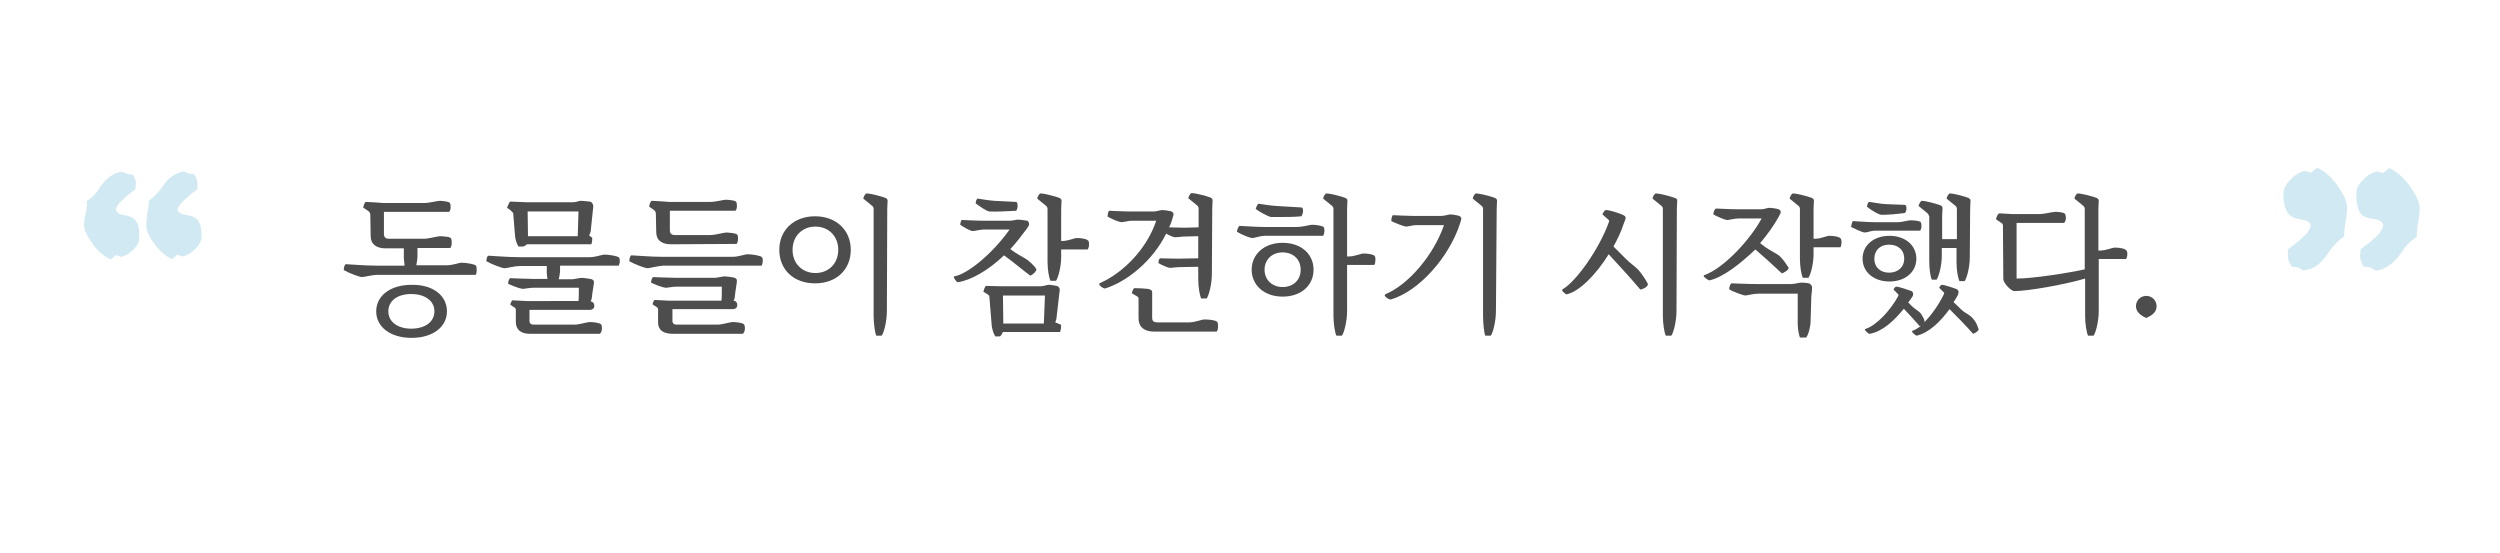 <svg xmlns="http://www.w3.org/2000/svg" xmlns:xlink="http://www.w3.org/1999/xlink" id="Layer_1" x="0px" y="0px" viewBox="0 0 678.5 150" style="enable-background:new 0 0 678.5 150;" xml:space="preserve"><style type="text/css">	.st0{fill:#D1E9F2;}	.st1{fill:#4D4D4D;}</style><path class="st0" d="M622.1,72.4l-0.2-0.2c-0.6-0.9-1-1.8-1-3.1l0.1-1.5c0.4-0.2,1.2-0.9,2.3-1.7c1.1-0.9,2-1.7,2.8-2.6 c0.6-0.9,1-1.5,1-2.1c0-0.9-1-1.4-2.9-1.7s-3.2-1.1-3.7-2.5c-0.5-1-0.8-2.3-0.8-4.2c0-1.6,0.9-3.2,2.5-4.6c1.2-1.1,2.2-1.6,3.4-1.8 l1.6,0.5c0.6-0.6,1.2-1.1,1.7-1.4c1.8,0.9,3.3,2.1,4.7,3.8c2.2,2.9,3.4,5.2,3.4,7.1c0,1-0.1,2.2-0.4,3.8c-0.3,1.7-0.4,3-0.4,4 c-1.5,1-2.8,2.3-4,4c-0.8,1.3-1.7,2.3-2.8,3.4c-1.1,1-2.6,1.6-4.4,1.8C624.3,72.7,623.2,72.4,622.1,72.4L622.1,72.4L622.1,72.4z  M641.8,72.4l-0.4-0.2c-0.5-1-0.9-1.9-0.9-2.7l0.2-1.9c0.4-0.2,1.2-0.9,2.3-1.7c1.1-0.9,2-1.7,2.8-2.6c0.6-0.9,1-1.5,1-2.1 c0-0.9-0.9-1.5-2.8-1.8c-0.8-0.1-1.5-0.3-2.2-0.6c-1.6-0.6-2.3-2.9-2.3-6.5c0-1.2,0.8-2.5,2.3-4c1.2-1.1,2.3-1.6,3.5-1.8l1.5,0.5 c0.6-0.6,1.2-1.1,1.7-1.4c1.7,0.9,3.3,2.1,4.7,3.8c2.3,3,3.5,5.3,3.5,7.1c0,1-0.1,2.2-0.4,3.8c-0.3,1.7-0.4,3-0.4,4 c-1.6,1-2.9,2.3-4,4c-2.1,3.2-4.6,4.9-7.2,5.2C643.9,72.7,642.9,72.4,641.8,72.4L641.8,72.4L641.8,72.4z"></path><path class="st0" d="M25.9,67.2c-2-2.6-3.1-4.6-3.1-6.1c0-0.2,0-0.5,0.1-1.1c0-0.5,0.1-1.3,0.4-2.2c0.2-1,0.3-1.9,0.3-2.7l-0.1-0.5 c1.4-0.9,2.5-1.9,3.3-3.3c0.8-1.2,1.6-2.2,2.7-3.1c0.9-0.8,2.1-1.4,3.7-1.6c0.7,0.5,1.6,0.7,2.6,0.8l0.3,0.1 c0.5,0.7,0.8,1.5,0.8,2.3l-0.2,1.6c-3.5,2.6-5.2,4.4-5.2,5.4c0,0.8,0.8,1.4,2.3,1.6c2.3,0.3,3.6,1.5,3.9,3.7l0.1,2.6 c0,1-0.6,2.2-2,3.4c-0.9,0.9-1.9,1.4-3,1.6l-1.3-0.5l-1.4,1.2C28.4,69.7,27.1,68.6,25.9,67.2L25.9,67.2L25.9,67.2z M42.7,67.2 c-2-2.4-3-4.5-3-6.1c0-0.6,0.1-1.7,0.3-3.2c0.3-1.4,0.4-2.6,0.4-3.4c1.2-0.9,2.3-2,3.4-3.4c1.7-2.8,3.8-4.2,6.2-4.6 c0.6,0.5,1.4,0.7,2.6,0.8l0.2,0.1c0.5,0.8,0.8,1.7,0.8,2.8l-0.1,1.2c-3.6,2.7-5.3,4.5-5.3,5.5c0,0.7,0.8,1.2,2.6,1.5 c1.6,0.2,2.8,0.9,3.3,2c0.4,0.8,0.6,2,0.6,3.7c0,1.3-0.7,2.7-2.2,3.9c-1,0.9-1.9,1.4-3,1.6l-1.4-0.5c-0.5,0.5-1,0.9-1.4,1.2 C45.2,69.7,43.9,68.6,42.7,67.2L42.7,67.2z"></path><g>	<g>		<path class="st1" d="M129.1,74.6h-26.8c-1.2,0-3.6,0.6-4,0.6c-0.8,0-3.6-1.1-5-1.9c0-0.6,0.2-1.6,0.6-1.6c0.8,0,5,0.4,8.4,0.4h7.5   c-0.1-0.7-0.1-1.5-0.2-2v-2.7h-5c-2.4,0-4-1.1-4-3.3l-0.1-5.8c0-0.3-0.1-0.6-0.4-0.9c-0.1-0.1-0.9-0.7-1.5-1   c0-0.5,0.4-1.6,0.7-1.6c0.6,0,3.6,0.2,4.8,0.3H115c1.6,0,3.6-0.6,4.4-0.6c1.3,0.1,2.4,0.2,2.7,0.6c0.3,0.4,0.3,2-0.2,2.4h-17.7v6   c0,1,0.6,1.3,1.4,1.3h9.3c1.6,0,3.8-0.7,4.6-0.7c1.2,0.1,2.6,0.1,2.9,0.6c0.3,0.4,0.3,2.1-0.2,2.6h-8.9v2.4c0,0.5-0.2,1.5-0.3,2.3   h8.2c1.7,0,3.3-0.7,4.1-0.7c1.2,0,3.6,0.4,3.9,0.8C129.5,72.9,129.4,74.2,129.1,74.6z M121.3,84.5c0,4.2-3.8,7.2-9.6,7.2   s-9.6-3-9.6-7.2s3.8-7.2,9.6-7.2C117.5,77.2,121.3,80.2,121.3,84.5z M117.9,84.5c0-2.9-2.6-4.7-6.3-4.7s-6.2,1.8-6.2,4.7   s2.6,4.7,6.2,4.7C115.3,89.2,117.9,87.4,117.9,84.5z"></path>		<path class="st1" d="M151.6,75.8h3.6c0.6,0,2.2-0.4,2.7-0.4s1.7,0.2,2.3,0.3c0.7,0.1,1,0.4,1,0.9c0,0.6-0.5,3-0.6,4.4   c0,0.1-0.2,0.6-0.3,0.8c0.7,0.1,1,0.6,1,1.2c0,0.5-0.3,1.1-1.3,1.1h-16.3v3c0,0.8,0.6,1,1.1,1H156c1.2,0,3.4-0.7,4-0.7   c1,0,2.7,0.2,3.1,0.6c0.4,0.4,0.4,2.1-0.3,2.6h-18.9c-2.5,0-3.9-1.1-3.9-3.2v-3.2c0-0.3,0-0.5-0.3-0.7l-1.2-0.8   c0-0.3,0.4-1.2,0.6-1.2c0.6,0,3,0.2,3.8,0.2H157c0.1-0.7,0.1-2.5,0.1-3.6h-12.4c-1,0-2.3,0.3-2.7,0.3c-1,0-3.8-1.2-4.1-1.4   c0-0.6,0.3-1.5,0.6-1.5c0.5,0,4.3,0.2,6.2,0.2h3.9c-0.1-0.5-0.2-1.1-0.2-1.7v-1.8H141c-1.2,0-3.6,0.6-4,0.6c-0.8,0-3.6-1.1-5-1.9   c0-0.6,0.2-1.5,0.6-1.5c0.8,0,5,0.4,8.4,0.4h19c1.7,0,3.3-0.7,4.1-0.7c1.2,0,3.6,0.4,3.9,0.8c0.4,0.6,0.2,1.8-0.1,2.2H152v1.6   C151.9,74.6,151.8,75.3,151.6,75.8L151.6,75.8z M137.6,56.4c0.2-0.6,0.7-1.7,0.9-1.7c1,0,3.6,0.2,4.6,0.2h12.2   c1.1,0,1.8-0.4,2.2-0.4c0.8,0,2.1,0.2,2.5,0.2c0.6,0,1.1,0.8,1,1.5l-0.7,6.7l-0.4,1c0.3,0.2,0.6,0.5,0.8,0.6   c0.1,0.1,0,1.3-0.2,1.8H143c-0.2,0.2-0.5,0.4-0.9,0.6h-1.4c-0.5-0.8-0.8-1.9-0.9-2.7l-0.5-6.1C139.4,57.6,138.1,56.7,137.6,56.4   L137.6,56.4z M143.2,57.4l0.1,6.7h13.5l0.2-6.7C157.1,57.4,143.2,57.4,143.2,57.4z"></path>		<path class="st1" d="M175.8,72.8c-0.8,0-3.6-1.1-5-1.9c0-0.6,0.2-1.6,0.6-1.6c0.8,0,5,0.4,8.4,0.4h19c1.7,0,3.3-0.7,4.1-0.7   c1.2,0,3.6,0.4,3.9,0.8c0.4,0.6,0.2,1.8-0.1,2.3h-26.8C178.6,72.2,176.1,72.8,175.8,72.8z M178.1,63l-0.1-5c0-0.3-0.1-0.6-0.4-0.9   c-0.1-0.1-0.9-0.7-1.4-1c0-0.5,0.4-1.6,0.7-1.6c0.6,0,3.5,0.2,4.8,0.3h11c1.6,0,3.6-0.6,4.4-0.6c1.3,0.1,2.4,0.2,2.7,0.6   c0.3,0.4,0.3,2-0.2,2.4h-17.8v5.3c0,1,0.6,1.3,1.4,1.3h9.4c1.6,0,3.8-0.7,4.6-0.7c1.2,0.1,2.6,0.2,2.9,0.6c0.3,0.4,0.3,2-0.2,2.5   l-17.8,0.1C179.6,66.3,178.1,65.2,178.1,63L178.1,63z M178.6,87.5v-3.4c0-0.3,0-0.5-0.3-0.7l-1.2-0.8c0-0.3,0.4-1.2,0.6-1.2   c0.6,0,3,0.2,3.8,0.2h14.3c0.1-0.7,0.1-2.6,0.1-3.8h-12.4c-1,0-2.3,0.3-2.7,0.3c-1,0-3.8-1.2-4.1-1.4c0-0.6,0.3-1.5,0.6-1.5   c0.5,0,4.3,0.2,6.2,0.2H194c0.6,0,2.2-0.4,2.7-0.4s1.7,0.2,2.3,0.3c0.7,0.1,1,0.4,1,0.9c0,0.6-0.5,3.2-0.6,4.6   c0,0.1-0.2,0.6-0.3,0.8c0.7,0.1,1,0.6,1,1.2c0,0.5-0.3,1.1-1.3,1.1h-16.3v3.2c0,0.8,0.6,1,1.1,1h11.2c1.2,0,3.4-0.7,4-0.7   c1,0,2.7,0.2,3.1,0.6c0.4,0.4,0.4,2.1-0.3,2.6h-18.9C180,90.6,178.6,89.6,178.6,87.5L178.6,87.5z"></path>		<path class="st1" d="M211.5,67.8c0-5.3,3.9-9.1,9.7-9.1s9.7,3.8,9.7,9.1s-3.8,9.1-9.7,9.1S211.5,73.1,211.5,67.8z M227.5,67.8   c0-3.7-2.6-6.3-6.2-6.3c-3.6,0-6.2,2.6-6.2,6.3s2.6,6.3,6.2,6.3C224.9,74.1,227.5,71.5,227.5,67.8z M237.1,85.7v-29   c0-0.5-0.3-0.8-0.6-1l-2.2-1.8c0.1-0.7,0.6-1.4,0.9-1.4c1,0,4.1,0.8,5.1,1.2c0.4,0.2,0.6,0.4,0.6,0.8c0,0.4-0.1,1.6-0.1,2.2   l-0.1,27.7c0,2.8-0.8,5.9-1.4,6.7h-1.5C237.5,90.4,237.1,87.9,237.1,85.7L237.1,85.7z"></path>		<path class="st1" d="M272.5,69.3c-4.4,4.2-9.1,6.8-12.6,7.3c-0.4-0.1-1.4-1.6-0.9-1.6c3.6-0.6,10.4-6.2,15-12.7h-7.2   c-0.7,0-2.2,0.4-2.8,0.4c-0.8,0-3-1.4-3.4-1.7c0-0.2,0.2-1.4,0.5-1.3c0.4,0,3.7,0.2,5.7,0.2h7.3c0.7,0,1.7-0.3,2.2-0.3   s1.9,0.2,2.5,0.3c0.3,0.1,0.5,0.6,0.5,1c0,0.3-0.5,1-0.8,1.4c-1.4,1.9-2.8,3.7-4.3,5.3l1.1,0.8c1.2,0.8,2.6,1.5,3.5,2.1   c1,0.8,2,1.8,2.4,2.4s-1.1,1.8-1.6,1.9C277.7,73.4,275,71.1,272.5,69.3L272.5,69.3z M268.6,57.4c-0.8,0-3-1.6-3.8-2.2   c0-0.6,0.3-1.4,0.6-1.3c0.6,0.1,3,0.5,4.4,0.6l6,0.3c0.4,0,0.6,1.6,0,2.4C274.2,57.3,270.2,57.5,268.6,57.4L268.6,57.4z    M287.7,90.1h-15.5c-0.2,0.4-0.4,0.9-0.8,1.2h-1.3c-0.4-0.8-0.9-1.7-1-3.6l-0.6-7.3c0-0.4-1.2-0.9-1.6-1.2   c0.1-0.6,0.5-1.6,0.7-1.6c1,0,3.6,0.1,4.6,0.1h10.2c0.7,0,1.8-0.4,2.2-0.4c0.6,0,1.8,0.2,2.2,0.3c0.5,0.1,0.9,0.6,0.8,1.2   l-0.9,7.8l-0.3,0.9l1.5,0.6C288.1,88.4,287.9,89.7,287.7,90.1L287.7,90.1z M283.6,80.2h-11.4l0.1,7.6h11L283.6,80.2z M295.2,67.7   H288v2.1c0,2.6-0.8,5.6-1.4,6.4h-1.5c-0.4-0.8-0.8-3-0.8-5.2V56.7c0-0.5-0.3-0.8-0.6-1l-2.2-1.8c0.1-0.6,0.6-1.4,0.9-1.4   c1,0,4.1,0.8,5.1,1.2c0.4,0.2,0.6,0.4,0.6,0.8c0,0.4-0.1,1.6-0.1,2.2v8.7h0.4c1.5,0,3.1-0.8,3.9-0.8c1,0,2.5,0.2,2.9,0.6   C295.7,65.4,295.7,67,295.2,67.7L295.2,67.7z"></path>		<path class="st1" d="M299.9,78.3c-0.6,0-2.2-1.2-1.3-1.5c6.1-2.7,12.6-9.1,15.2-16.9h-6.7c-0.6,0-2.3,0.4-2.6,0.4   c-1,0-3.4-1.2-3.9-1.5c0-0.7,0.2-1.6,0.5-1.6s4.1,0.2,5.2,0.2h6.8c0.8,0,1.8-0.4,2.4-0.4c0.5,0,1.7,0.2,2.1,0.3   c0.5,0.1,0.9,0.4,0.9,0.8c0,0.3-0.2,0.8-0.3,1.2c-0.2,0.8-0.5,1.6-0.9,2.4c1,0,2.8,0.1,4.1,0.1l3.9-0.1v-5.1c0-0.5-0.3-0.8-0.6-1   l-2.2-1.8c0.1-0.6,0.6-1.4,0.9-1.4c1,0,4.1,0.8,5.1,1.2c0.4,0.2,0.6,0.4,0.6,0.8c0,0.4-0.1,1.6-0.1,2.2l-0.1,17.8   c0,2.7-0.8,5.7-1.4,6.6H326c-0.4-0.8-0.8-3.1-0.8-5.3v-3.3l-5.3,0.1c-0.5,0-1.9,0.2-2.3,0.2c-0.6,0-2.4-0.8-3.2-1.3   c0-0.8,0.2-1.3,0.6-1.3c0.3,0,3.2,0.1,4.9,0.1l5.3-0.1v-6l-3.9,0.1c-0.5,0-1.9,0.2-2.3,0.2c-0.5,0-1.7-0.5-2.5-1   C312.9,70.7,306,76.4,299.9,78.3L299.9,78.3z M330.2,90h-17c-2.8,0-4.2-1.4-4.2-3.6v-5.3c0-0.4-0.1-0.5-0.3-0.6l-1.5-0.9   c0-0.4,0.4-1.4,0.7-1.4c1.1,0,2.8,0.1,3.6,0.2c0.6,0.1,1.2,0.3,1.2,0.9v1.2v5.7c0,1,0.4,1.3,1.7,1.3h8.3c1.6,0,3.4-0.8,4.2-0.8   c1.2,0,3,0.2,3.4,0.6S330.7,89.5,330.2,90z"></path>		<path class="st1" d="M359.1,64h-16c-0.9,0-2.7,0.6-3.2,0.6c-0.7,0-3.1-1-4.2-1.7c0-0.5,0.5-1.6,0.7-1.6c0.6,0,4.3,0.3,6.7,0.3h8.8   c1.7,0,3.6-0.6,4.2-0.6c1.1,0,2.8,0.3,3.1,0.6C359.5,61.8,359.6,63.2,359.1,64L359.1,64z M356.5,73.2c0,4.2-3.3,7.3-8.4,7.3   s-8.4-3.2-8.4-7.3s3.3-7.3,8.4-7.3S356.5,69,356.5,73.2z M340.8,56.7c0.1-0.4,0.5-1.4,0.8-1.4c0.8,0.1,3.2,0.5,4.8,0.6l6.8,0.4   c0.6,0,0.6,1.6,0,2.4c-1.9,0.2-4.5,0.2-6.4,0.2H345C344.2,58.8,341.8,57.5,340.8,56.7z M353,73.2c0-2.8-2-4.7-4.9-4.7   s-4.9,2-4.9,4.7s2,4.7,4.9,4.7S353,76,353,73.2z M373,71.9h-7.4v12.5c0,2.8-0.8,5.9-1.4,6.7h-1.5c-0.4-0.8-0.8-3.2-0.8-5.4v-29   c0-0.5-0.3-0.8-0.6-1l-2.2-1.8c0.1-0.7,0.6-1.4,0.9-1.4c1,0,4.1,0.8,5.1,1.2c0.4,0.2,0.6,0.4,0.6,0.8c0,0.4-0.1,1.6-0.1,2.2v12.9   h0.5c1.6,0,3.2-0.8,4-0.8c1,0,2.5,0.2,2.9,0.6C373.4,69.6,373.4,71.2,373,71.9L373,71.9z"></path>		<path class="st1" d="M376.1,79.8c6.2-2.6,13-10.6,15.8-18.7h-7.6c-0.8,0-2.3,0.4-2.6,0.4c-0.7,0-3.6-1.2-4.1-1.5   c0-0.7,0.2-1.6,0.5-1.6c0.2,0,3.7,0.2,5.4,0.2h7.7c0.8,0,2-0.4,2.4-0.4c0.6,0,1.7,0.2,2.1,0.3c0.5,0.1,0.9,0.4,0.9,0.8   c0,0.3-0.2,0.8-0.3,1.2c-2.9,9.2-11.2,18.6-18.9,20.8C376.7,81.2,375.2,80.2,376.1,79.8L376.1,79.8z M402.5,85.7v-29   c0-0.5-0.3-0.8-0.6-1l-2.2-1.8c0.1-0.7,0.6-1.4,0.9-1.4c1,0,4.1,0.8,5.1,1.2c0.4,0.2,0.6,0.4,0.6,0.8c0,0.4-0.1,1.6-0.1,2.2   L406,84.4c0,2.8-0.8,5.9-1.4,6.7h-1.5C402.8,90.4,402.5,87.9,402.5,85.7z"></path>		<path class="st1" d="M447.2,77c0.3,0.7-1.3,1.5-2,1.6c-2.2-2.6-5.8-6.6-8.6-9.6c-3.4,5.5-8,10.2-11.5,10.9c-0.6-0.4-1.5-1.1-1-1.4   c3.7-2.1,10-11.1,12.5-18.1c0.2-0.5,0.1-0.6-0.1-0.8l-1.6-1.4c0.1-0.4,0.6-1.2,1-1.2c0.8,0,3.4,0.8,4.5,1.3   c0.5,0.2,0.8,0.5,0.8,0.8s-0.2,0.8-0.6,1.8c-0.6,1.9-1.6,4-2.7,6l3.4,3.4c1.1,1.1,2.7,2.2,3.4,3C445.6,74.3,446.9,76.3,447.2,77z    M455.2,54.5c0,0.4-0.1,1.6-0.1,2.2L455,84.4c0,2.8-0.8,5.9-1.4,6.7h-1.5c-0.4-0.8-0.8-3.2-0.8-5.4v-29c0-0.5-0.3-0.8-0.6-1   l-2.2-1.8c0.1-0.7,0.6-1.4,0.9-1.4c1,0,4.1,0.8,5.1,1.2C455.1,53.9,455.2,54.1,455.2,54.5z"></path>		<path class="st1" d="M463.9,76.1c-0.4-0.1-2-1.2-1.4-1.4c5.4-1.9,12.6-9.8,15.6-15.4h-6.4c-1.2,0-2.6,0.5-3.1,0.4   c-0.7-0.1-2.7-1-3.6-1.5c0-0.7,0.4-1.6,0.8-1.6c0.7,0,3.7,0.2,6,0.2h6.3c0.7,0,1.5-0.4,2.2-0.4c0.5,0,1.8,0.2,2.4,0.4   c0.4,0.1,0.6,0.5,0.6,0.8s-0.4,0.8-0.6,1.3c-1.2,2.2-3,4.7-5,7.1l1.6,1.2c1.3,0.9,3.1,1.7,3.8,2.4c0.7,0.6,1.8,2.2,2.3,3   c0.3,0.6-1.4,1.5-1.8,1.6c-2.3-2.2-5.1-4.7-7.2-6.5C472.2,71.7,467.6,75.3,463.9,76.1L463.9,76.1z M491.8,78.1   c0,0.7-0.1,1.4-0.2,2.2l-0.2,6.8c0,1.5-0.6,3.8-1.2,4.5h-1.7c-0.2-0.5-0.6-2.2-0.6-3.7v-8.2h-10.6c-1.6,0-3.1,0.5-3.6,0.5   c-0.6,0-3.8-1.2-4.4-1.7c0-0.5,0.3-1.6,0.7-1.6c0.4,0,4.6,0.2,7.3,0.2h8.7c1,0,2.2-0.4,3-0.4c0.7,0,1.6,0.1,2,0.2   C491.4,77.2,491.8,77.4,491.8,78.1L491.8,78.1z M499.5,67.1h-7.3V69c0,2.6-0.8,5.6-1.4,6.4h-1.5c-0.4-0.8-0.8-3-0.8-5.2V56.7   c0-0.5-0.3-0.8-0.6-1l-2.2-1.8c0.1-0.6,0.6-1.4,0.9-1.4c1,0,4.1,0.8,5.1,1.2c0.4,0.2,0.6,0.4,0.6,0.8c0,0.4-0.1,1.6-0.1,2.2v8.1   h0.4c1.6,0,3.1-0.8,3.9-0.8c1,0,2.5,0.2,2.9,0.6C499.9,64.8,499.9,66.4,499.5,67.1z"></path>		<path class="st1" d="M506.1,63.1c-0.7,0-3.1-1.2-3.7-1.5c0-0.3,0.3-1.6,0.5-1.6c0.7,0,3.6,0.3,5.9,0.3h6.2c1.4,0,3-0.6,3.8-0.5   c1,0,2.1,0.2,2.4,0.4c0.4,0.3,0.4,2-0.1,2.4h-12.3C507.9,62.6,506.8,63.1,506.1,63.1L506.1,63.1z M505.5,70.2c0-3.6,3-6.2,7.3-6.2   s7.3,2.6,7.3,6.2s-3,6.2-7.3,6.2S505.5,73.8,505.5,70.2z M535.5,90.6c-2.2-2.5-4.2-4.5-6.4-6.7c-2.4,3.3-5.5,6.4-8.9,7.2   c-0.3,0-1.6-1.1-1.2-1.3c0.8-0.3,1.7-0.8,2.6-1.6c-0.2,0.2-0.5,0.3-0.6,0.3c-1.3-1.5-2.8-3.1-4.3-4.7c-2.7,3.3-5.8,6.2-9.3,6.8   c-0.4,0-1.6-1.2-1.2-1.3c3-0.9,6.8-5,8.9-8.8c0.2-0.4,0.2-0.5,0-0.7c-0.4-0.4-0.8-0.8-1.2-1.2c0.2-0.4,0.4-0.8,0.8-0.8   c0.6,0,3.6,1,4.1,1.2c0.5,0.3,0.6,1,0.1,1.7l-1,1.4l1,1c0.8,0.8,1.8,1.2,2.5,2.1c0.5,0.8,0.8,1.4,0.9,1.8c0,0.2,0,0.4-0.2,0.6   c2.1-2,4.1-5,5.4-7.6c0.2-0.4,0.2-0.6,0-0.7c-0.4-0.4-0.8-0.8-1.2-1.2c0.2-0.4,0.4-0.8,0.8-0.8c0.6,0,3.6,1,4,1.2   c0.5,0.3,0.6,0.9,0.2,1.7c-0.3,0.6-0.7,1.2-1.1,1.8l2.3,2.2c1,0.9,2,1.1,3,2.3c0.9,1,1.2,2,1.4,2.6   C537.4,89.5,536.2,90.4,535.5,90.6z M510.7,58.3c-0.8,0-2.8-1.2-4-2.2c0-0.4,0.3-1.3,0.6-1.3c0.4,0,3.4,0.6,4.6,0.6l5.1,0.2   c0.5,0,0.6,1.6,0,2.2C514.9,58.1,512.5,58.3,510.7,58.3z M508.7,70.2c0,2.4,1.7,3.8,4,3.8s4.1-1.4,4.1-3.8s-1.7-3.8-4.1-3.8   S508.7,67.9,508.7,70.2z M522.9,57.7l-2.2-1.8c0.1-0.6,0.6-1.4,0.9-1.4c1,0,3.9,0.8,5,1.2c0.4,0.2,0.6,0.4,0.6,0.8   c0,0.4-0.1,1.6-0.1,2.2v6.2h4v-8.2c0-0.5-0.3-0.8-0.6-1l-2.2-1.8c0.1-0.6,0.6-1.4,0.9-1.4c1,0,4,0.8,5,1.2   c0.4,0.2,0.6,0.4,0.6,0.8c0,0.4-0.1,1.6-0.1,2.2l-0.1,13.2c0,2.6-0.8,5.6-1.4,6.4h-1.4c-0.4-0.8-0.8-2.9-0.8-5.1v-3.9h-4v2.2   c0,2.6-0.8,5.5-1.4,6.4h-1.3c-0.4-0.8-0.7-2.9-0.7-5.1V58.7C523.4,58.2,523.2,57.9,522.9,57.7L522.9,57.7z"></path>		<path class="st1" d="M577,70.3h-7.4v14.1c0,2.8-0.8,5.9-1.4,6.7h-1.5c-0.4-0.8-0.8-3.2-0.8-5.4V75.6c-5,1.5-15.3,3.4-19.2,3.4   c-1,0-3-2.3-3-3.2l-0.1-14.6c0-0.2-0.1-0.5-0.3-0.6l-1.6-1.1c0.1-0.5,0.5-1.6,1-1.6s2.9,0.2,3.4,0.2h7.4c1.3,0,3.6-0.6,4.2-0.6   c0.9,0,2.3,0.1,2.7,0.5c0.4,0.6,0.4,1.9-0.2,2.5h-12.9v15.1c4.4,0,14-1.5,18.5-2.5V56.7c0-0.5-0.3-0.8-0.6-1l-2.2-1.8   c0.1-0.7,0.6-1.4,0.9-1.4c1,0,4.1,0.8,5.1,1.2c0.4,0.2,0.6,0.4,0.6,0.8c0,0.4-0.1,1.6-0.1,2.2V68h0.5c1.6,0,3.2-0.8,4-0.8   c1,0,2.5,0.2,2.9,0.6C577.5,68,577.5,69.6,577,70.3z"></path>		<path class="st1" d="M579.7,83.1c0-1.5,1.2-2.8,2.8-2.8s2.8,1.3,2.8,2.8c0,1.6-1.2,2.5-2.8,3.2C580.9,85.6,579.7,84.6,579.7,83.1z   "></path>	</g></g></svg>
